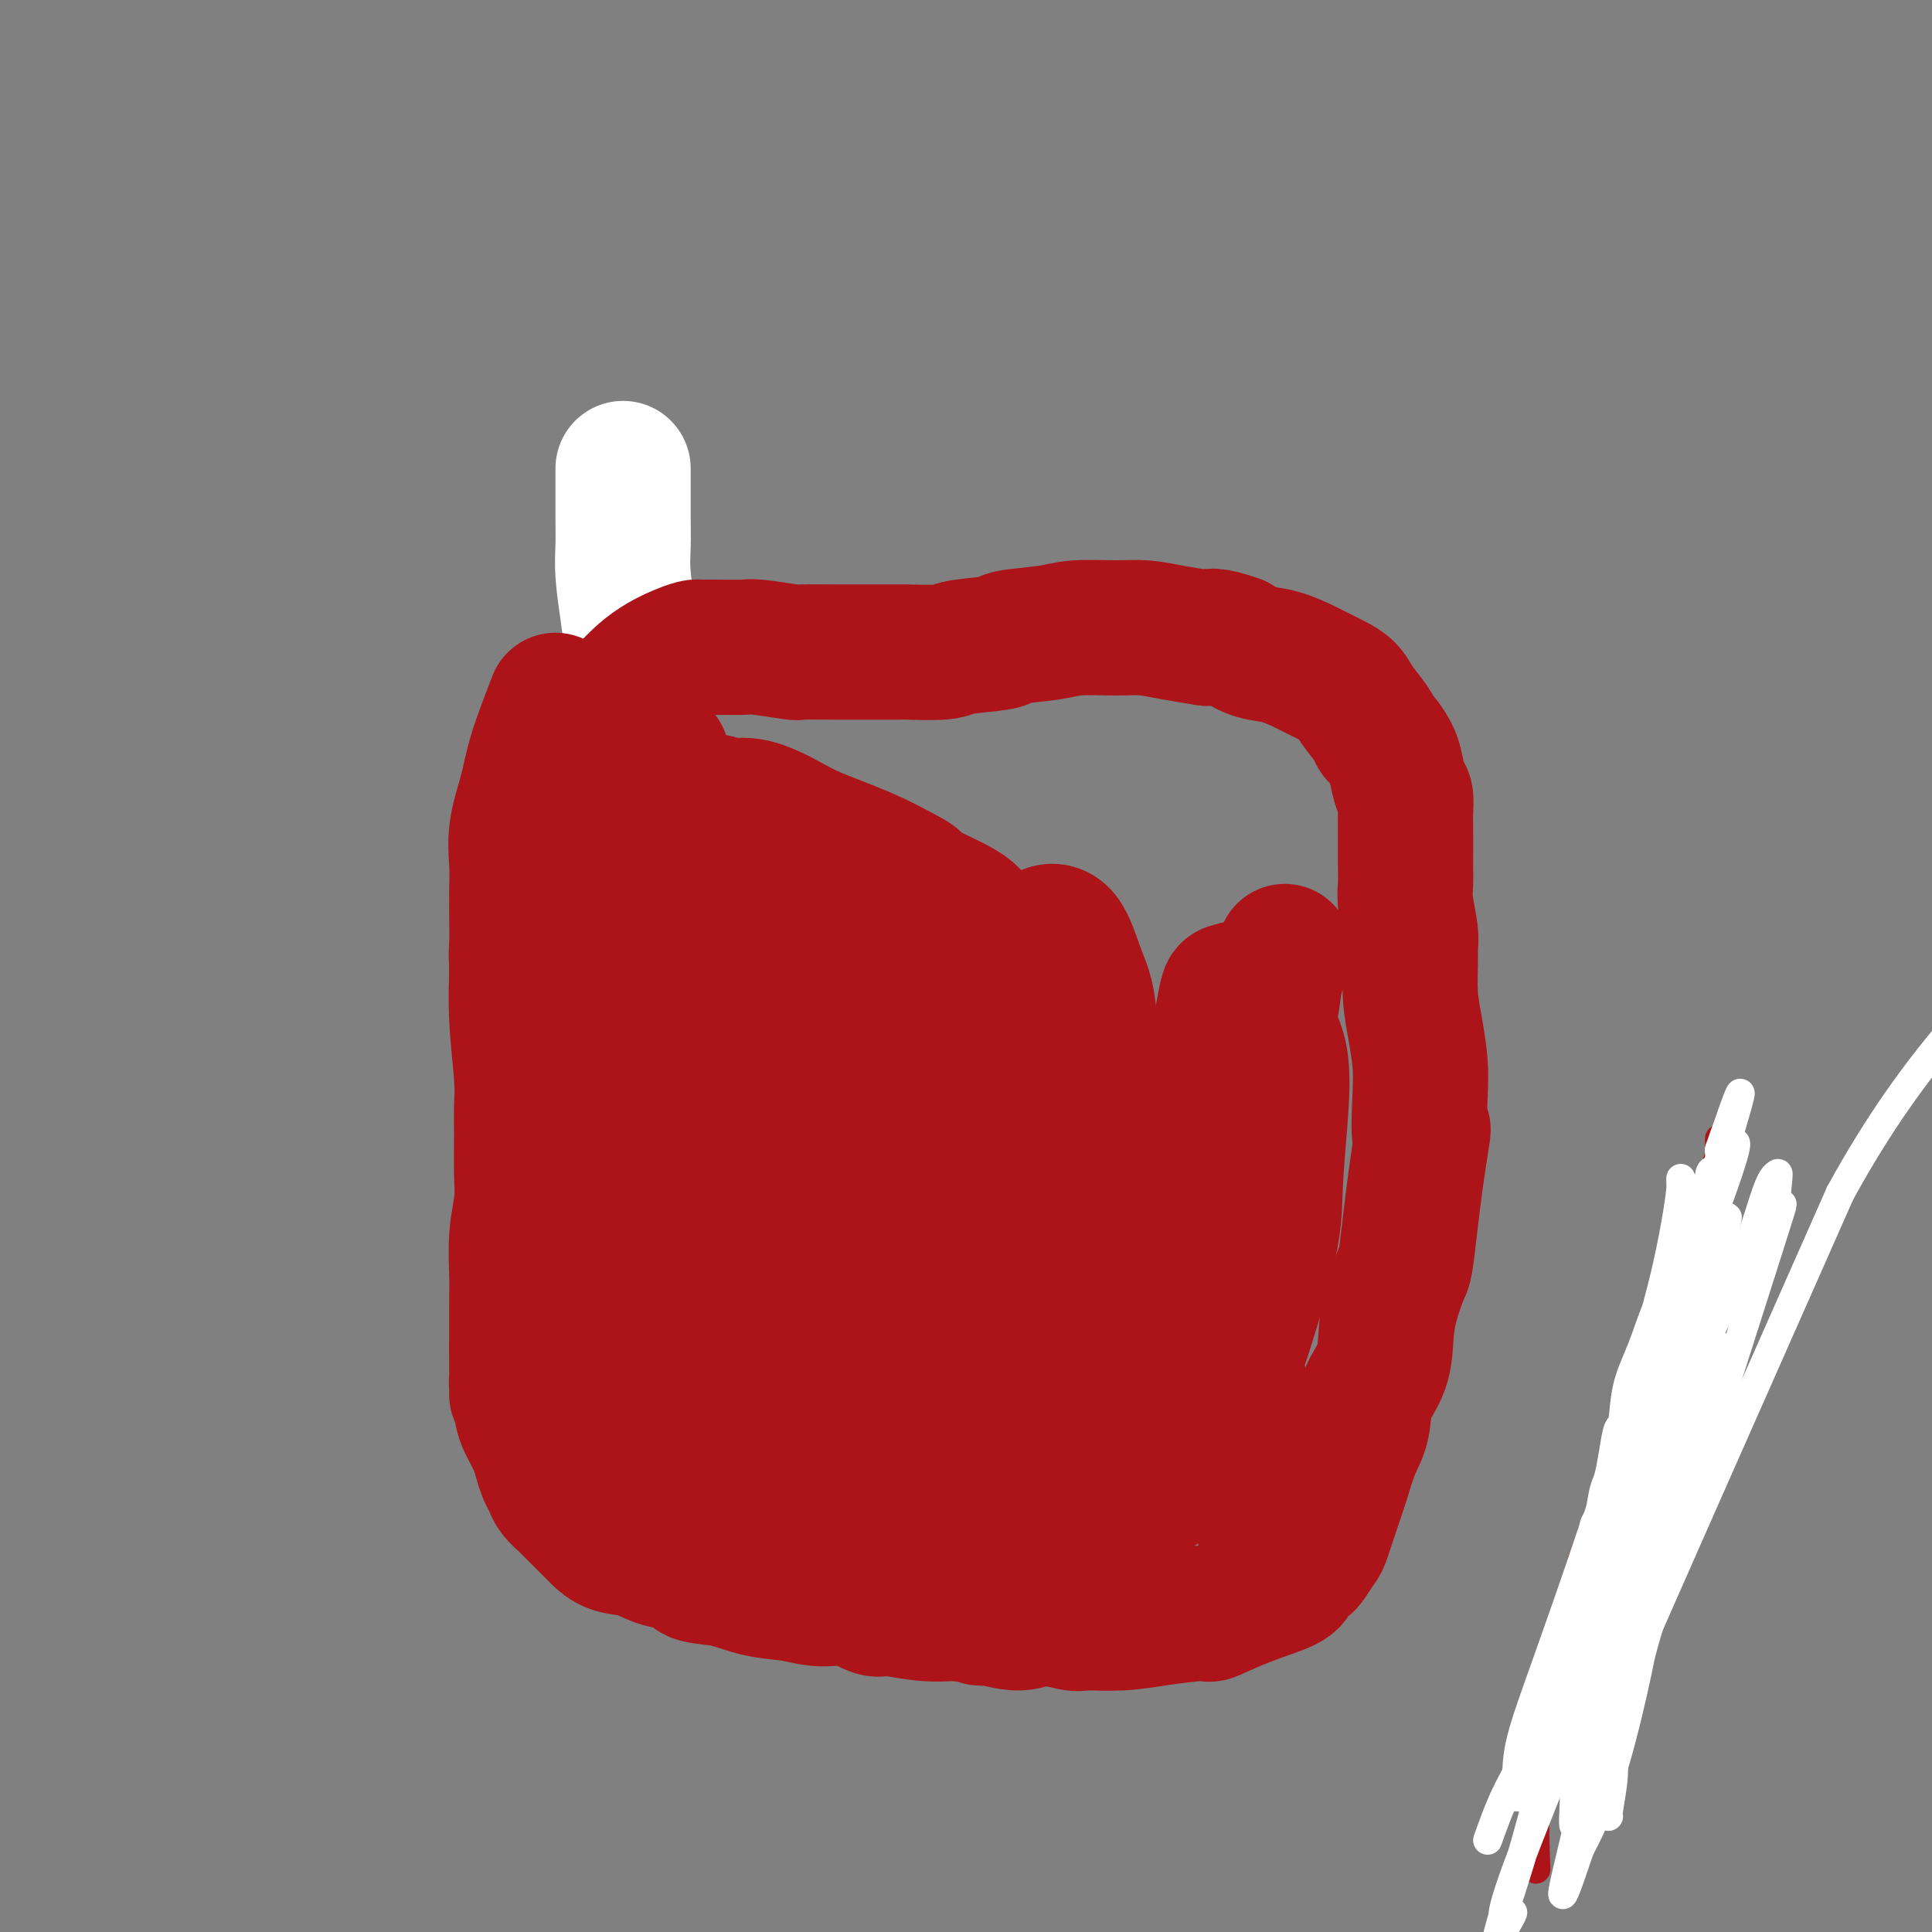 <svg viewBox='0 0 400 400' version='1.1' xmlns='http://www.w3.org/2000/svg' xmlns:xlink='http://www.w3.org/1999/xlink'><rect x="0" y="0" width="400" height="400" fill="#808080" stroke="none"/><g fill='none' stroke='#AD1419' stroke-width='6' stroke-linecap='round' stroke-linejoin='round'><path d='M318,387c-0.199,-4.822 -0.399,-9.644 0,-16c0.399,-6.356 1.395,-14.247 2,-18c0.605,-3.753 0.817,-3.369 2,-8c1.183,-4.631 3.335,-14.276 5,-20c1.665,-5.724 2.841,-7.527 6,-16c3.159,-8.473 8.299,-23.618 11,-32c2.701,-8.382 2.962,-10.002 4,-13c1.038,-2.998 2.852,-7.374 4,-11c1.148,-3.626 1.628,-6.501 2,-8c0.372,-1.499 0.636,-1.620 1,-2c0.364,-0.380 0.830,-1.017 1,-2c0.170,-0.983 0.046,-2.310 0,-3c-0.046,-0.690 -0.012,-0.742 0,-1c0.012,-0.258 0.003,-0.723 0,-1c-0.003,-0.277 -0.001,-0.365 0,0c0.001,0.365 0.000,1.182 0,2'/><path d='M356,238c4.487,-13.297 1.206,-3.041 0,1c-1.206,4.041 -0.337,1.867 0,1c0.337,-0.867 0.142,-0.428 0,0c-0.142,0.428 -0.231,0.846 0,1c0.231,0.154 0.780,0.044 1,0c0.220,-0.044 0.110,-0.022 0,0'/></g>
<g fill='none' stroke='#FFFFFF' stroke-width='6' stroke-linecap='round' stroke-linejoin='round'><path d='M308,381c1.197,-3.359 2.394,-6.718 4,-10c1.606,-3.282 3.619,-6.489 5,-10c1.381,-3.511 2.128,-7.328 3,-11c0.872,-3.672 1.869,-7.198 3,-10c1.131,-2.802 2.397,-4.880 3,-7c0.603,-2.120 0.543,-4.284 1,-6c0.457,-1.716 1.432,-2.985 2,-5c0.568,-2.015 0.730,-4.774 1,-6c0.270,-1.226 0.650,-0.917 1,-2c0.350,-1.083 0.672,-3.556 1,-5c0.328,-1.444 0.664,-1.857 1,-3c0.336,-1.143 0.674,-3.016 1,-5c0.326,-1.984 0.642,-4.079 1,-5c0.358,-0.921 0.759,-0.666 1,-2c0.241,-1.334 0.323,-4.255 1,-7c0.677,-2.745 1.948,-5.313 3,-8c1.052,-2.687 1.884,-5.493 3,-8c1.116,-2.507 2.516,-4.714 3,-7c0.484,-2.286 0.052,-4.652 1,-7c0.948,-2.348 3.276,-4.680 4,-6c0.724,-1.320 -0.156,-1.628 0,-2c0.156,-0.372 1.348,-0.806 2,-2c0.652,-1.194 0.763,-3.146 1,-4c0.237,-0.854 0.600,-0.610 1,-1c0.400,-0.390 0.839,-1.413 1,-2c0.161,-0.587 0.046,-0.739 0,-1c-0.046,-0.261 -0.023,-0.630 0,-1'/><path d='M356,238c7.740,-22.394 3.092,-6.881 1,0c-2.092,6.881 -1.626,5.128 0,2c1.626,-3.128 4.411,-7.630 0,5c-4.411,12.630 -16.019,42.392 -22,58c-5.981,15.608 -6.336,17.061 -8,22c-1.664,4.939 -4.639,13.363 -7,20c-2.361,6.637 -4.110,11.488 -5,15c-0.890,3.512 -0.922,5.684 -1,8c-0.078,2.316 -0.202,4.776 0,4c0.202,-0.776 0.731,-4.788 0,-4c-0.731,0.788 -2.722,6.374 3,-6c5.722,-12.374 19.158,-42.709 26,-59c6.842,-16.291 7.091,-18.537 9,-23c1.909,-4.463 5.479,-11.144 8,-17c2.521,-5.856 3.993,-10.886 5,-14c1.007,-3.114 1.550,-4.310 2,-5c0.450,-0.690 0.807,-0.874 1,-1c0.193,-0.126 0.224,-0.193 0,2c-0.224,2.193 -0.701,6.647 0,6c0.701,-0.647 2.580,-6.393 -2,8c-4.580,14.393 -15.619,48.927 -21,66c-5.381,17.073 -5.105,16.685 -6,21c-0.895,4.315 -2.962,13.332 -5,20c-2.038,6.668 -4.049,10.988 -5,13c-0.951,2.012 -0.843,1.718 -1,2c-0.157,0.282 -0.578,1.141 -1,2'/><path d='M327,383c-6.261,18.872 -2.414,4.053 -1,-2c1.414,-6.053 0.396,-3.340 0,-3c-0.396,0.340 -0.171,-1.694 0,-7c0.171,-5.306 0.287,-13.884 2,-24c1.713,-10.116 5.023,-21.771 7,-32c1.977,-10.229 2.621,-19.032 4,-27c1.379,-7.968 3.494,-15.101 5,-21c1.506,-5.899 2.404,-10.564 3,-14c0.596,-3.436 0.891,-5.641 1,-7c0.109,-1.359 0.032,-1.870 0,-2c-0.032,-0.130 -0.017,0.122 0,1c0.017,0.878 0.038,2.380 0,4c-0.038,1.620 -0.135,3.356 0,4c0.135,0.644 0.504,0.197 0,3c-0.504,2.803 -1.879,8.858 -3,16c-1.121,7.142 -1.989,15.371 -3,23c-1.011,7.629 -2.165,14.659 -3,21c-0.835,6.341 -1.352,11.994 -2,17c-0.648,5.006 -1.427,9.365 -2,14c-0.573,4.635 -0.942,9.544 -1,13c-0.058,3.456 0.194,5.458 0,8c-0.194,2.542 -0.832,5.624 -1,7c-0.168,1.376 0.136,1.047 0,1c-0.136,-0.047 -0.710,0.188 -1,-1c-0.290,-1.188 -0.295,-3.798 -1,-3c-0.705,0.798 -2.109,5.004 0,-8c2.109,-13.004 7.730,-43.218 11,-59c3.270,-15.782 4.188,-17.134 6,-21c1.812,-3.866 4.518,-10.248 6,-15c1.482,-4.752 1.741,-7.876 2,-11'/><path d='M356,258c2.450,-8.369 1.575,-5.791 1,-5c-0.575,0.791 -0.851,-0.206 -1,0c-0.149,0.206 -0.170,1.616 0,3c0.170,1.384 0.531,2.742 -1,7c-1.531,4.258 -4.956,11.417 -9,23c-4.044,11.583 -8.709,27.591 -13,41c-4.291,13.409 -8.207,24.218 -11,33c-2.793,8.782 -4.462,15.536 -6,21c-1.538,5.464 -2.944,9.638 -4,13c-1.056,3.362 -1.761,5.913 -2,7c-0.239,1.087 -0.012,0.709 1,-1c1.012,-1.709 2.810,-4.751 2,-4c-0.810,0.751 -4.227,5.294 1,-9c5.227,-14.294 19.099,-47.424 26,-64c6.901,-16.576 6.832,-16.599 8,-20c1.168,-3.401 3.574,-10.179 5,-15c1.426,-4.821 1.873,-7.684 2,-9c0.127,-1.316 -0.064,-1.085 0,-1c0.064,0.085 0.384,0.023 0,2c-0.384,1.977 -1.473,5.991 -2,9c-0.527,3.009 -0.491,5.011 -2,10c-1.509,4.989 -4.564,12.965 -7,22c-2.436,9.035 -4.255,19.131 -6,26c-1.745,6.869 -3.417,10.513 -5,14c-1.583,3.487 -3.076,6.818 -4,9c-0.924,2.182 -1.279,3.214 -1,2c0.279,-1.214 1.190,-4.673 0,-3c-1.190,1.673 -4.483,8.478 4,-11c8.483,-19.478 28.741,-65.239 49,-111'/><path d='M381,247c16.048,-29.262 30.167,-40.917 43,-56c12.833,-15.083 24.381,-33.595 29,-41c4.619,-7.405 2.310,-3.702 0,0'/></g>
<g fill='none' stroke='#FFFFFF' stroke-width='28' stroke-linecap='round' stroke-linejoin='round'><path d='M129,97c-0.007,3.673 -0.014,7.346 0,10c0.014,2.654 0.050,4.288 0,6c-0.050,1.712 -0.185,3.503 0,6c0.185,2.497 0.689,5.699 1,8c0.311,2.301 0.427,3.702 1,6c0.573,2.298 1.603,5.493 2,8c0.397,2.507 0.162,4.325 0,7c-0.162,2.675 -0.250,6.205 0,9c0.250,2.795 0.838,4.855 1,7c0.162,2.145 -0.101,4.377 0,7c0.101,2.623 0.567,5.639 1,8c0.433,2.361 0.834,4.068 1,6c0.166,1.932 0.096,4.088 0,6c-0.096,1.912 -0.219,3.581 0,5c0.219,1.419 0.779,2.588 1,4c0.221,1.412 0.101,3.067 0,4c-0.101,0.933 -0.185,1.145 0,2c0.185,0.855 0.637,2.353 1,4c0.363,1.647 0.636,3.443 1,5c0.364,1.557 0.818,2.873 1,4c0.182,1.127 0.091,2.063 0,3'/><path d='M140,222c1.929,19.976 1.253,7.418 1,3c-0.253,-4.418 -0.082,-0.694 0,1c0.082,1.694 0.074,1.358 0,2c-0.074,0.642 -0.216,2.263 0,3c0.216,0.737 0.790,0.590 1,1c0.210,0.410 0.056,1.378 0,2c-0.056,0.622 -0.015,0.898 0,1c0.015,0.102 0.004,0.029 0,0c-0.004,-0.029 -0.002,-0.015 0,0'/></g>
<g fill='none' stroke='#AD1419' stroke-width='28' stroke-linecap='round' stroke-linejoin='round'><path d='M115,145c-1.525,3.938 -3.050,7.877 -4,11c-0.950,3.123 -1.327,5.432 -2,8c-0.673,2.568 -1.644,5.397 -2,8c-0.356,2.603 -0.096,4.980 0,7c0.096,2.020 0.030,3.684 0,5c-0.030,1.316 -0.022,2.283 0,5c0.022,2.717 0.059,7.185 0,11c-0.059,3.815 -0.212,6.977 0,11c0.212,4.023 0.790,8.906 1,12c0.210,3.094 0.053,4.400 0,6c-0.053,1.600 0.000,3.496 0,6c-0.000,2.504 -0.053,5.618 0,8c0.053,2.382 0.210,4.033 0,6c-0.210,1.967 -0.788,4.249 -1,7c-0.212,2.751 -0.057,5.972 0,8c0.057,2.028 0.015,2.863 0,4c-0.015,1.137 -0.004,2.575 0,4c0.004,1.425 0.001,2.836 0,4c-0.001,1.164 -0.001,2.082 0,3'/><path d='M107,279c-0.004,17.351 -0.013,7.228 0,4c0.013,-3.228 0.049,0.440 0,2c-0.049,1.560 -0.182,1.011 0,2c0.182,0.989 0.679,3.514 1,5c0.321,1.486 0.468,1.931 1,3c0.532,1.069 1.451,2.761 2,4c0.549,1.239 0.728,2.023 1,3c0.272,0.977 0.636,2.145 1,3c0.364,0.855 0.728,1.395 1,2c0.272,0.605 0.453,1.274 1,2c0.547,0.726 1.460,1.508 2,2c0.540,0.492 0.708,0.696 1,1c0.292,0.304 0.707,0.710 1,1c0.293,0.290 0.464,0.463 1,1c0.536,0.537 1.437,1.438 2,2c0.563,0.562 0.788,0.785 1,1c0.212,0.215 0.411,0.424 1,1c0.589,0.576 1.569,1.520 3,2c1.431,0.480 3.315,0.495 5,1c1.685,0.505 3.172,1.501 5,2c1.828,0.499 3.996,0.500 5,1c1.004,0.500 0.843,1.497 2,2c1.157,0.503 3.631,0.511 6,1c2.369,0.489 4.634,1.459 7,2c2.366,0.541 4.832,0.652 7,1c2.168,0.348 4.038,0.934 6,1c1.962,0.066 4.018,-0.388 6,0c1.982,0.388 3.892,1.620 5,2c1.108,0.380 1.414,-0.090 3,0c1.586,0.090 4.453,0.740 7,1c2.547,0.260 4.773,0.130 7,0'/><path d='M198,334c7.436,1.022 5.526,1.076 5,1c-0.526,-0.076 0.330,-0.283 2,0c1.670,0.283 4.153,1.057 6,1c1.847,-0.057 3.059,-0.946 5,-1c1.941,-0.054 4.613,0.727 6,1c1.387,0.273 1.491,0.037 3,0c1.509,-0.037 4.423,0.125 7,0c2.577,-0.125 4.817,-0.537 8,-1c3.183,-0.463 7.310,-0.977 9,-1c1.690,-0.023 0.943,0.446 2,0c1.057,-0.446 3.917,-1.805 7,-3c3.083,-1.195 6.388,-2.226 8,-3c1.612,-0.774 1.530,-1.292 2,-2c0.470,-0.708 1.491,-1.605 2,-2c0.509,-0.395 0.507,-0.288 1,-1c0.493,-0.712 1.483,-2.244 2,-3c0.517,-0.756 0.563,-0.734 1,-2c0.437,-1.266 1.267,-3.818 2,-6c0.733,-2.182 1.370,-3.995 2,-6c0.630,-2.005 1.254,-4.201 2,-6c0.746,-1.799 1.613,-3.199 2,-5c0.387,-1.801 0.292,-4.003 1,-6c0.708,-1.997 2.217,-3.790 3,-6c0.783,-2.210 0.840,-4.836 1,-7c0.160,-2.164 0.424,-3.865 1,-6c0.576,-2.135 1.464,-4.705 2,-6c0.536,-1.295 0.721,-1.316 1,-3c0.279,-1.684 0.652,-5.030 1,-8c0.348,-2.970 0.671,-5.563 1,-8c0.329,-2.437 0.665,-4.719 1,-7'/><path d='M294,238c1.241,-7.245 0.343,-2.858 0,-3c-0.343,-0.142 -0.130,-4.815 0,-8c0.130,-3.185 0.178,-4.884 0,-7c-0.178,-2.116 -0.583,-4.650 -1,-7c-0.417,-2.350 -0.848,-4.516 -1,-7c-0.152,-2.484 -0.027,-5.286 0,-7c0.027,-1.714 -0.045,-2.339 0,-3c0.045,-0.661 0.208,-1.359 0,-3c-0.208,-1.641 -0.788,-4.226 -1,-6c-0.212,-1.774 -0.057,-2.738 0,-4c0.057,-1.262 0.015,-2.823 0,-4c-0.015,-1.177 -0.004,-1.970 0,-3c0.004,-1.030 0.002,-2.296 0,-3c-0.002,-0.704 -0.003,-0.844 0,-1c0.003,-0.156 0.012,-0.328 0,-1c-0.012,-0.672 -0.044,-1.845 0,-3c0.044,-1.155 0.163,-2.292 0,-3c-0.163,-0.708 -0.607,-0.987 -1,-2c-0.393,-1.013 -0.733,-2.759 -1,-4c-0.267,-1.241 -0.460,-1.977 -1,-3c-0.540,-1.023 -1.429,-2.333 -2,-3c-0.571,-0.667 -0.826,-0.692 -1,-1c-0.174,-0.308 -0.267,-0.899 -1,-2c-0.733,-1.101 -2.105,-2.714 -3,-4c-0.895,-1.286 -1.312,-2.246 -2,-3c-0.688,-0.754 -1.646,-1.300 -3,-2c-1.354,-0.700 -3.103,-1.552 -4,-2c-0.897,-0.448 -0.941,-0.491 -2,-1c-1.059,-0.509 -3.131,-1.483 -5,-2c-1.869,-0.517 -3.534,-0.576 -5,-1c-1.466,-0.424 -2.733,-1.212 -4,-2'/><path d='M256,133c-4.933,-1.785 -5.764,-1.249 -6,-1c-0.236,0.249 0.125,0.209 -1,0c-1.125,-0.209 -3.734,-0.589 -6,-1c-2.266,-0.411 -4.189,-0.853 -6,-1c-1.811,-0.147 -3.511,0.002 -6,0c-2.489,-0.002 -5.767,-0.156 -8,0c-2.233,0.156 -3.422,0.620 -6,1c-2.578,0.380 -6.545,0.676 -8,1c-1.455,0.324 -0.397,0.675 -2,1c-1.603,0.325 -5.868,0.623 -8,1c-2.132,0.377 -2.131,0.833 -4,1c-1.869,0.167 -5.609,0.044 -7,0c-1.391,-0.044 -0.433,-0.011 -2,0c-1.567,0.011 -5.660,-0.001 -8,0c-2.340,0.001 -2.928,0.014 -5,0c-2.072,-0.014 -5.628,-0.056 -7,0c-1.372,0.056 -0.560,0.211 -2,0c-1.440,-0.211 -5.130,-0.789 -7,-1c-1.870,-0.211 -1.918,-0.055 -3,0c-1.082,0.055 -3.197,0.010 -5,0c-1.803,-0.010 -3.295,0.015 -4,0c-0.705,-0.015 -0.622,-0.070 -1,0c-0.378,0.070 -1.217,0.264 -3,1c-1.783,0.736 -4.511,2.013 -7,4c-2.489,1.987 -4.741,4.686 -7,7c-2.259,2.314 -4.527,4.245 -6,6c-1.473,1.755 -2.152,3.335 -3,5c-0.848,1.665 -1.867,3.415 -3,5c-1.133,1.585 -2.382,3.004 -3,5c-0.618,1.996 -0.605,4.570 -1,7c-0.395,2.430 -1.197,4.715 -2,7'/><path d='M109,181c-0.707,3.636 -0.974,5.726 -1,7c-0.026,1.274 0.189,1.733 0,3c-0.189,1.267 -0.781,3.344 -1,5c-0.219,1.656 -0.066,2.892 0,4c0.066,1.108 0.045,2.088 0,3c-0.045,0.912 -0.115,1.757 0,3c0.115,1.243 0.416,2.886 1,4c0.584,1.114 1.451,1.701 2,3c0.549,1.299 0.778,3.311 1,5c0.222,1.689 0.436,3.057 1,5c0.564,1.943 1.479,4.463 2,6c0.521,1.537 0.650,2.091 1,3c0.350,0.909 0.923,2.173 1,3c0.077,0.827 -0.341,1.216 0,2c0.341,0.784 1.440,1.964 2,3c0.560,1.036 0.579,1.930 1,3c0.421,1.070 1.242,2.318 2,4c0.758,1.682 1.454,3.800 2,5c0.546,1.200 0.943,1.482 1,2c0.057,0.518 -0.227,1.272 0,3c0.227,1.728 0.964,4.429 2,7c1.036,2.571 2.372,5.012 3,7c0.628,1.988 0.549,3.525 1,5c0.451,1.475 1.430,2.890 2,4c0.570,1.110 0.729,1.914 1,3c0.271,1.086 0.654,2.452 1,3c0.346,0.548 0.656,0.277 1,1c0.344,0.723 0.721,2.441 1,3c0.279,0.559 0.460,-0.042 1,0c0.540,0.042 1.440,0.726 2,1c0.560,0.274 0.780,0.137 1,0'/><path d='M140,291c0.787,0.158 0.755,0.054 2,-2c1.245,-2.054 3.769,-6.057 6,-12c2.231,-5.943 4.170,-13.824 5,-22c0.830,-8.176 0.551,-16.645 0,-23c-0.551,-6.355 -1.375,-10.596 -2,-14c-0.625,-3.404 -1.051,-5.970 -2,-8c-0.949,-2.030 -2.423,-3.522 -3,-5c-0.577,-1.478 -0.259,-2.941 -1,-4c-0.741,-1.059 -2.541,-1.712 -4,-3c-1.459,-1.288 -2.577,-3.210 -3,-4c-0.423,-0.790 -0.152,-0.448 -1,-1c-0.848,-0.552 -2.816,-1.998 -4,-3c-1.184,-1.002 -1.585,-1.560 -2,-2c-0.415,-0.440 -0.844,-0.762 -1,-1c-0.156,-0.238 -0.038,-0.394 0,0c0.038,0.394 -0.003,1.336 0,2c0.003,0.664 0.050,1.049 0,3c-0.050,1.951 -0.196,5.469 0,9c0.196,3.531 0.733,7.076 1,12c0.267,4.924 0.263,11.226 1,16c0.737,4.774 2.217,8.021 3,12c0.783,3.979 0.871,8.689 2,13c1.129,4.311 3.299,8.223 5,12c1.701,3.777 2.932,7.421 4,10c1.068,2.579 1.974,4.094 3,6c1.026,1.906 2.172,4.201 3,6c0.828,1.799 1.338,3.100 2,4c0.662,0.900 1.475,1.400 2,2c0.525,0.600 0.763,1.300 1,2'/><path d='M157,296c3.074,6.576 0.760,2.017 0,0c-0.760,-2.017 0.034,-1.491 0,-2c-0.034,-0.509 -0.894,-2.053 -2,-3c-1.106,-0.947 -2.456,-1.297 -3,-2c-0.544,-0.703 -0.281,-1.759 -2,-4c-1.719,-2.241 -5.421,-5.668 -7,-7c-1.579,-1.332 -1.035,-0.570 -2,-1c-0.965,-0.430 -3.440,-2.051 -5,-3c-1.560,-0.949 -2.203,-1.227 -3,-1c-0.797,0.227 -1.746,0.959 -2,2c-0.254,1.041 0.186,2.391 0,2c-0.186,-0.391 -0.999,-2.524 0,2c0.999,4.524 3.809,15.704 6,21c2.191,5.296 3.762,4.709 5,6c1.238,1.291 2.144,4.461 4,7c1.856,2.539 4.660,4.446 7,6c2.340,1.554 4.214,2.757 6,4c1.786,1.243 3.485,2.528 5,3c1.515,0.472 2.846,0.130 4,0c1.154,-0.130 2.132,-0.049 4,0c1.868,0.049 4.626,0.065 7,-1c2.374,-1.065 4.363,-3.210 6,-5c1.637,-1.790 2.924,-3.223 4,-5c1.076,-1.777 1.943,-3.896 3,-6c1.057,-2.104 2.304,-4.193 3,-7c0.696,-2.807 0.841,-6.333 1,-11c0.159,-4.667 0.331,-10.476 0,-15c-0.331,-4.524 -1.166,-7.762 -2,-11'/><path d='M194,265c-0.689,-7.417 -1.912,-7.460 -3,-9c-1.088,-1.540 -2.041,-4.579 -3,-7c-0.959,-2.421 -1.923,-4.226 -3,-7c-1.077,-2.774 -2.266,-6.518 -4,-10c-1.734,-3.482 -4.013,-6.702 -6,-11c-1.987,-4.298 -3.680,-9.675 -5,-13c-1.320,-3.325 -2.265,-4.600 -3,-6c-0.735,-1.400 -1.258,-2.926 -2,-4c-0.742,-1.074 -1.701,-1.695 -2,-2c-0.299,-0.305 0.063,-0.295 0,0c-0.063,0.295 -0.550,0.873 -1,2c-0.450,1.127 -0.863,2.801 -1,5c-0.137,2.199 0.000,4.922 0,8c-0.000,3.078 -0.139,6.512 0,11c0.139,4.488 0.555,10.032 1,14c0.445,3.968 0.919,6.360 4,16c3.081,9.640 8.770,26.527 12,35c3.230,8.473 4.000,8.533 5,10c1.000,1.467 2.231,4.342 3,6c0.769,1.658 1.078,2.098 2,3c0.922,0.902 2.457,2.267 3,3c0.543,0.733 0.095,0.834 0,1c-0.095,0.166 0.163,0.396 0,0c-0.163,-0.396 -0.748,-1.418 -1,-2c-0.252,-0.582 -0.171,-0.723 -1,-2c-0.829,-1.277 -2.569,-3.690 -4,-6c-1.431,-2.310 -2.552,-4.517 -4,-8c-1.448,-3.483 -3.224,-8.241 -5,-13'/><path d='M176,279c-3.326,-7.294 -4.142,-10.531 -5,-13c-0.858,-2.469 -1.758,-4.172 -3,-7c-1.242,-2.828 -2.826,-6.780 -4,-9c-1.174,-2.220 -1.938,-2.707 -3,-5c-1.062,-2.293 -2.422,-6.391 -3,-8c-0.578,-1.609 -0.375,-0.728 -1,-2c-0.625,-1.272 -2.080,-4.695 -3,-8c-0.920,-3.305 -1.307,-6.491 -2,-9c-0.693,-2.509 -1.692,-4.343 -2,-6c-0.308,-1.657 0.075,-3.139 0,-5c-0.075,-1.861 -0.608,-4.100 -1,-6c-0.392,-1.900 -0.645,-3.462 -1,-6c-0.355,-2.538 -0.813,-6.054 -1,-8c-0.187,-1.946 -0.103,-2.322 0,-3c0.103,-0.678 0.223,-1.658 0,-3c-0.223,-1.342 -0.791,-3.046 -1,-4c-0.209,-0.954 -0.058,-1.157 0,-2c0.058,-0.843 0.023,-2.325 0,-3c-0.023,-0.675 -0.035,-0.541 0,-1c0.035,-0.459 0.117,-1.510 0,-2c-0.117,-0.490 -0.434,-0.418 0,-1c0.434,-0.582 1.618,-1.819 2,-2c0.382,-0.181 -0.036,0.693 0,1c0.036,0.307 0.528,0.048 1,0c0.472,-0.048 0.924,0.114 2,0c1.076,-0.114 2.774,-0.506 5,0c2.226,0.506 4.978,1.909 7,3c2.022,1.091 3.314,1.871 6,3c2.686,1.129 6.768,2.608 10,4c3.232,1.392 5.616,2.696 8,4'/><path d='M187,181c4.675,2.356 0.863,1.247 2,2c1.137,0.753 7.223,3.368 10,5c2.777,1.632 2.246,2.282 3,3c0.754,0.718 2.792,1.503 4,2c1.208,0.497 1.587,0.707 2,1c0.413,0.293 0.861,0.671 1,1c0.139,0.329 -0.032,0.610 0,1c0.032,0.390 0.266,0.890 0,1c-0.266,0.110 -1.034,-0.170 -2,0c-0.966,0.170 -2.131,0.790 -3,1c-0.869,0.210 -1.444,0.010 -3,0c-1.556,-0.010 -4.095,0.169 -8,0c-3.905,-0.169 -9.178,-0.686 -12,-1c-2.822,-0.314 -3.194,-0.423 -9,-4c-5.806,-3.577 -17.047,-10.621 -22,-14c-4.953,-3.379 -3.618,-3.094 -4,-4c-0.382,-0.906 -2.481,-3.005 -4,-5c-1.519,-1.995 -2.460,-3.886 -3,-5c-0.540,-1.114 -0.680,-1.450 -1,-2c-0.320,-0.550 -0.818,-1.314 -1,-2c-0.182,-0.686 -0.046,-1.294 0,-2c0.046,-0.706 0.002,-1.509 0,-2c-0.002,-0.491 0.038,-0.671 0,0c-0.038,0.671 -0.154,2.192 0,4c0.154,1.808 0.577,3.904 1,6'/><path d='M138,167c0.331,2.515 0.660,3.802 1,9c0.340,5.198 0.693,14.308 1,22c0.307,7.692 0.568,13.968 1,19c0.432,5.032 1.036,8.821 2,13c0.964,4.179 2.289,8.747 3,12c0.711,3.253 0.808,5.191 2,8c1.192,2.809 3.479,6.488 5,9c1.521,2.512 2.277,3.858 3,6c0.723,2.142 1.412,5.081 3,8c1.588,2.919 4.076,5.819 5,7c0.924,1.181 0.286,0.643 1,2c0.714,1.357 2.782,4.608 4,6c1.218,1.392 1.586,0.925 2,2c0.414,1.075 0.874,3.691 2,5c1.126,1.309 2.918,1.309 4,2c1.082,0.691 1.453,2.073 2,3c0.547,0.927 1.269,1.400 2,2c0.731,0.600 1.472,1.327 2,2c0.528,0.673 0.844,1.293 1,2c0.156,0.707 0.153,1.500 0,2c-0.153,0.500 -0.456,0.707 -1,1c-0.544,0.293 -1.328,0.671 -2,1c-0.672,0.329 -1.230,0.610 -2,1c-0.770,0.390 -1.751,0.888 -3,1c-1.249,0.112 -2.766,-0.163 -4,0c-1.234,0.163 -2.187,0.765 -3,1c-0.813,0.235 -1.488,0.102 -2,0c-0.512,-0.102 -0.861,-0.172 -1,0c-0.139,0.172 -0.070,0.586 0,1'/><path d='M166,314c-2.719,0.932 -0.515,0.261 2,0c2.515,-0.261 5.341,-0.111 8,0c2.659,0.111 5.151,0.185 9,0c3.849,-0.185 9.055,-0.629 13,0c3.945,0.629 6.630,2.331 9,3c2.370,0.669 4.424,0.305 7,0c2.576,-0.305 5.672,-0.549 8,-1c2.328,-0.451 3.888,-1.107 6,-2c2.112,-0.893 4.776,-2.024 7,-3c2.224,-0.976 4.007,-1.797 6,-4c1.993,-2.203 4.197,-5.787 6,-8c1.803,-2.213 3.204,-3.055 6,-10c2.796,-6.945 6.987,-19.993 9,-28c2.013,-8.007 1.848,-10.972 2,-15c0.152,-4.028 0.621,-9.119 1,-14c0.379,-4.881 0.669,-9.553 0,-13c-0.669,-3.447 -2.298,-5.670 -3,-7c-0.702,-1.330 -0.478,-1.767 -1,-3c-0.522,-1.233 -1.789,-3.261 -3,-4c-1.211,-0.739 -2.366,-0.190 -3,0c-0.634,0.190 -0.746,0.020 -1,1c-0.254,0.980 -0.650,3.112 -1,5c-0.350,1.888 -0.656,3.534 -1,5c-0.344,1.466 -0.727,2.751 -1,7c-0.273,4.249 -0.435,11.462 0,18c0.435,6.538 1.467,12.402 2,17c0.533,4.598 0.567,7.930 1,12c0.433,4.070 1.267,8.877 2,13c0.733,4.123 1.367,7.561 2,11'/><path d='M258,294c1.548,10.148 1.917,9.018 2,10c0.083,0.982 -0.119,4.075 0,6c0.119,1.925 0.559,2.684 1,4c0.441,1.316 0.883,3.191 1,4c0.117,0.809 -0.090,0.551 0,0c0.090,-0.551 0.477,-1.395 0,-3c-0.477,-1.605 -1.818,-3.970 -3,-6c-1.182,-2.030 -2.203,-3.725 -4,-9c-1.797,-5.275 -4.368,-14.130 -7,-21c-2.632,-6.870 -5.324,-11.755 -8,-16c-2.676,-4.245 -5.337,-7.850 -7,-11c-1.663,-3.150 -2.330,-5.846 -4,-9c-1.670,-3.154 -4.345,-6.768 -6,-11c-1.655,-4.232 -2.291,-9.084 -3,-14c-0.709,-4.916 -1.491,-9.898 -2,-14c-0.509,-4.102 -0.746,-7.326 -1,-9c-0.254,-1.674 -0.524,-1.800 0,-2c0.524,-0.200 1.842,-0.474 3,1c1.158,1.474 2.156,4.697 3,7c0.844,2.303 1.533,3.686 2,6c0.467,2.314 0.713,5.559 1,11c0.287,5.441 0.614,13.079 1,20c0.386,6.921 0.832,13.127 1,20c0.168,6.873 0.058,14.414 0,20c-0.058,5.586 -0.063,9.215 0,13c0.063,3.785 0.194,7.724 0,11c-0.194,3.276 -0.712,5.888 -1,7c-0.288,1.112 -0.347,0.722 -1,1c-0.653,0.278 -1.901,1.222 -3,1c-1.099,-0.222 -2.050,-1.611 -3,-3'/><path d='M220,308c-1.188,-1.409 -2.659,-3.432 -4,-5c-1.341,-1.568 -2.551,-2.683 -4,-9c-1.449,-6.317 -3.135,-17.837 -5,-26c-1.865,-8.163 -3.909,-12.968 -5,-18c-1.091,-5.032 -1.229,-10.289 -2,-15c-0.771,-4.711 -2.175,-8.876 -3,-13c-0.825,-4.124 -1.070,-8.207 -1,-10c0.070,-1.793 0.456,-1.296 1,-3c0.544,-1.704 1.246,-5.607 2,-7c0.754,-1.393 1.561,-0.274 2,0c0.439,0.274 0.512,-0.296 1,0c0.488,0.296 1.393,1.459 2,3c0.607,1.541 0.917,3.461 2,7c1.083,3.539 2.941,8.697 5,14c2.059,5.303 4.320,10.752 6,16c1.680,5.248 2.780,10.295 4,14c1.220,3.705 2.561,6.066 4,9c1.439,2.934 2.974,6.439 4,9c1.026,2.561 1.541,4.176 2,6c0.459,1.824 0.862,3.855 1,5c0.138,1.145 0.013,1.405 0,2c-0.013,0.595 0.087,1.527 0,2c-0.087,0.473 -0.361,0.489 -1,0c-0.639,-0.489 -1.642,-1.481 -3,-3c-1.358,-1.519 -3.070,-3.565 -5,-7c-1.930,-3.435 -4.078,-8.259 -6,-14c-1.922,-5.741 -3.617,-12.397 -5,-19c-1.383,-6.603 -2.453,-13.151 -4,-18c-1.547,-4.849 -3.570,-7.998 -5,-12c-1.430,-4.002 -2.266,-8.858 -3,-12c-0.734,-3.142 -1.367,-4.571 -2,-6'/><path d='M198,198c-3.378,-11.091 -2.321,-5.319 -2,-4c0.321,1.319 -0.092,-1.814 0,-2c0.092,-0.186 0.691,2.574 1,4c0.309,1.426 0.330,1.517 1,3c0.670,1.483 1.990,4.359 4,9c2.010,4.641 4.708,11.047 7,18c2.292,6.953 4.176,14.454 7,21c2.824,6.546 6.588,12.138 9,16c2.412,3.862 3.472,5.994 5,9c1.528,3.006 3.523,6.886 5,9c1.477,2.114 2.436,2.461 3,3c0.564,0.539 0.732,1.268 2,2c1.268,0.732 3.635,1.465 5,2c1.365,0.535 1.726,0.872 2,1c0.274,0.128 0.459,0.046 1,-1c0.541,-1.046 1.438,-3.058 2,-4c0.562,-0.942 0.789,-0.816 1,-2c0.211,-1.184 0.406,-3.680 1,-6c0.594,-2.320 1.588,-4.464 2,-7c0.412,-2.536 0.243,-5.464 1,-8c0.757,-2.536 2.442,-4.679 3,-8c0.558,-3.321 -0.010,-7.821 0,-11c0.010,-3.179 0.598,-5.038 1,-7c0.402,-1.962 0.618,-4.028 1,-6c0.382,-1.972 0.931,-3.849 1,-6c0.069,-2.151 -0.342,-4.577 0,-7c0.342,-2.423 1.438,-4.845 2,-7c0.562,-2.155 0.589,-4.044 1,-6c0.411,-1.956 1.205,-3.978 2,-6'/></g>
</svg>